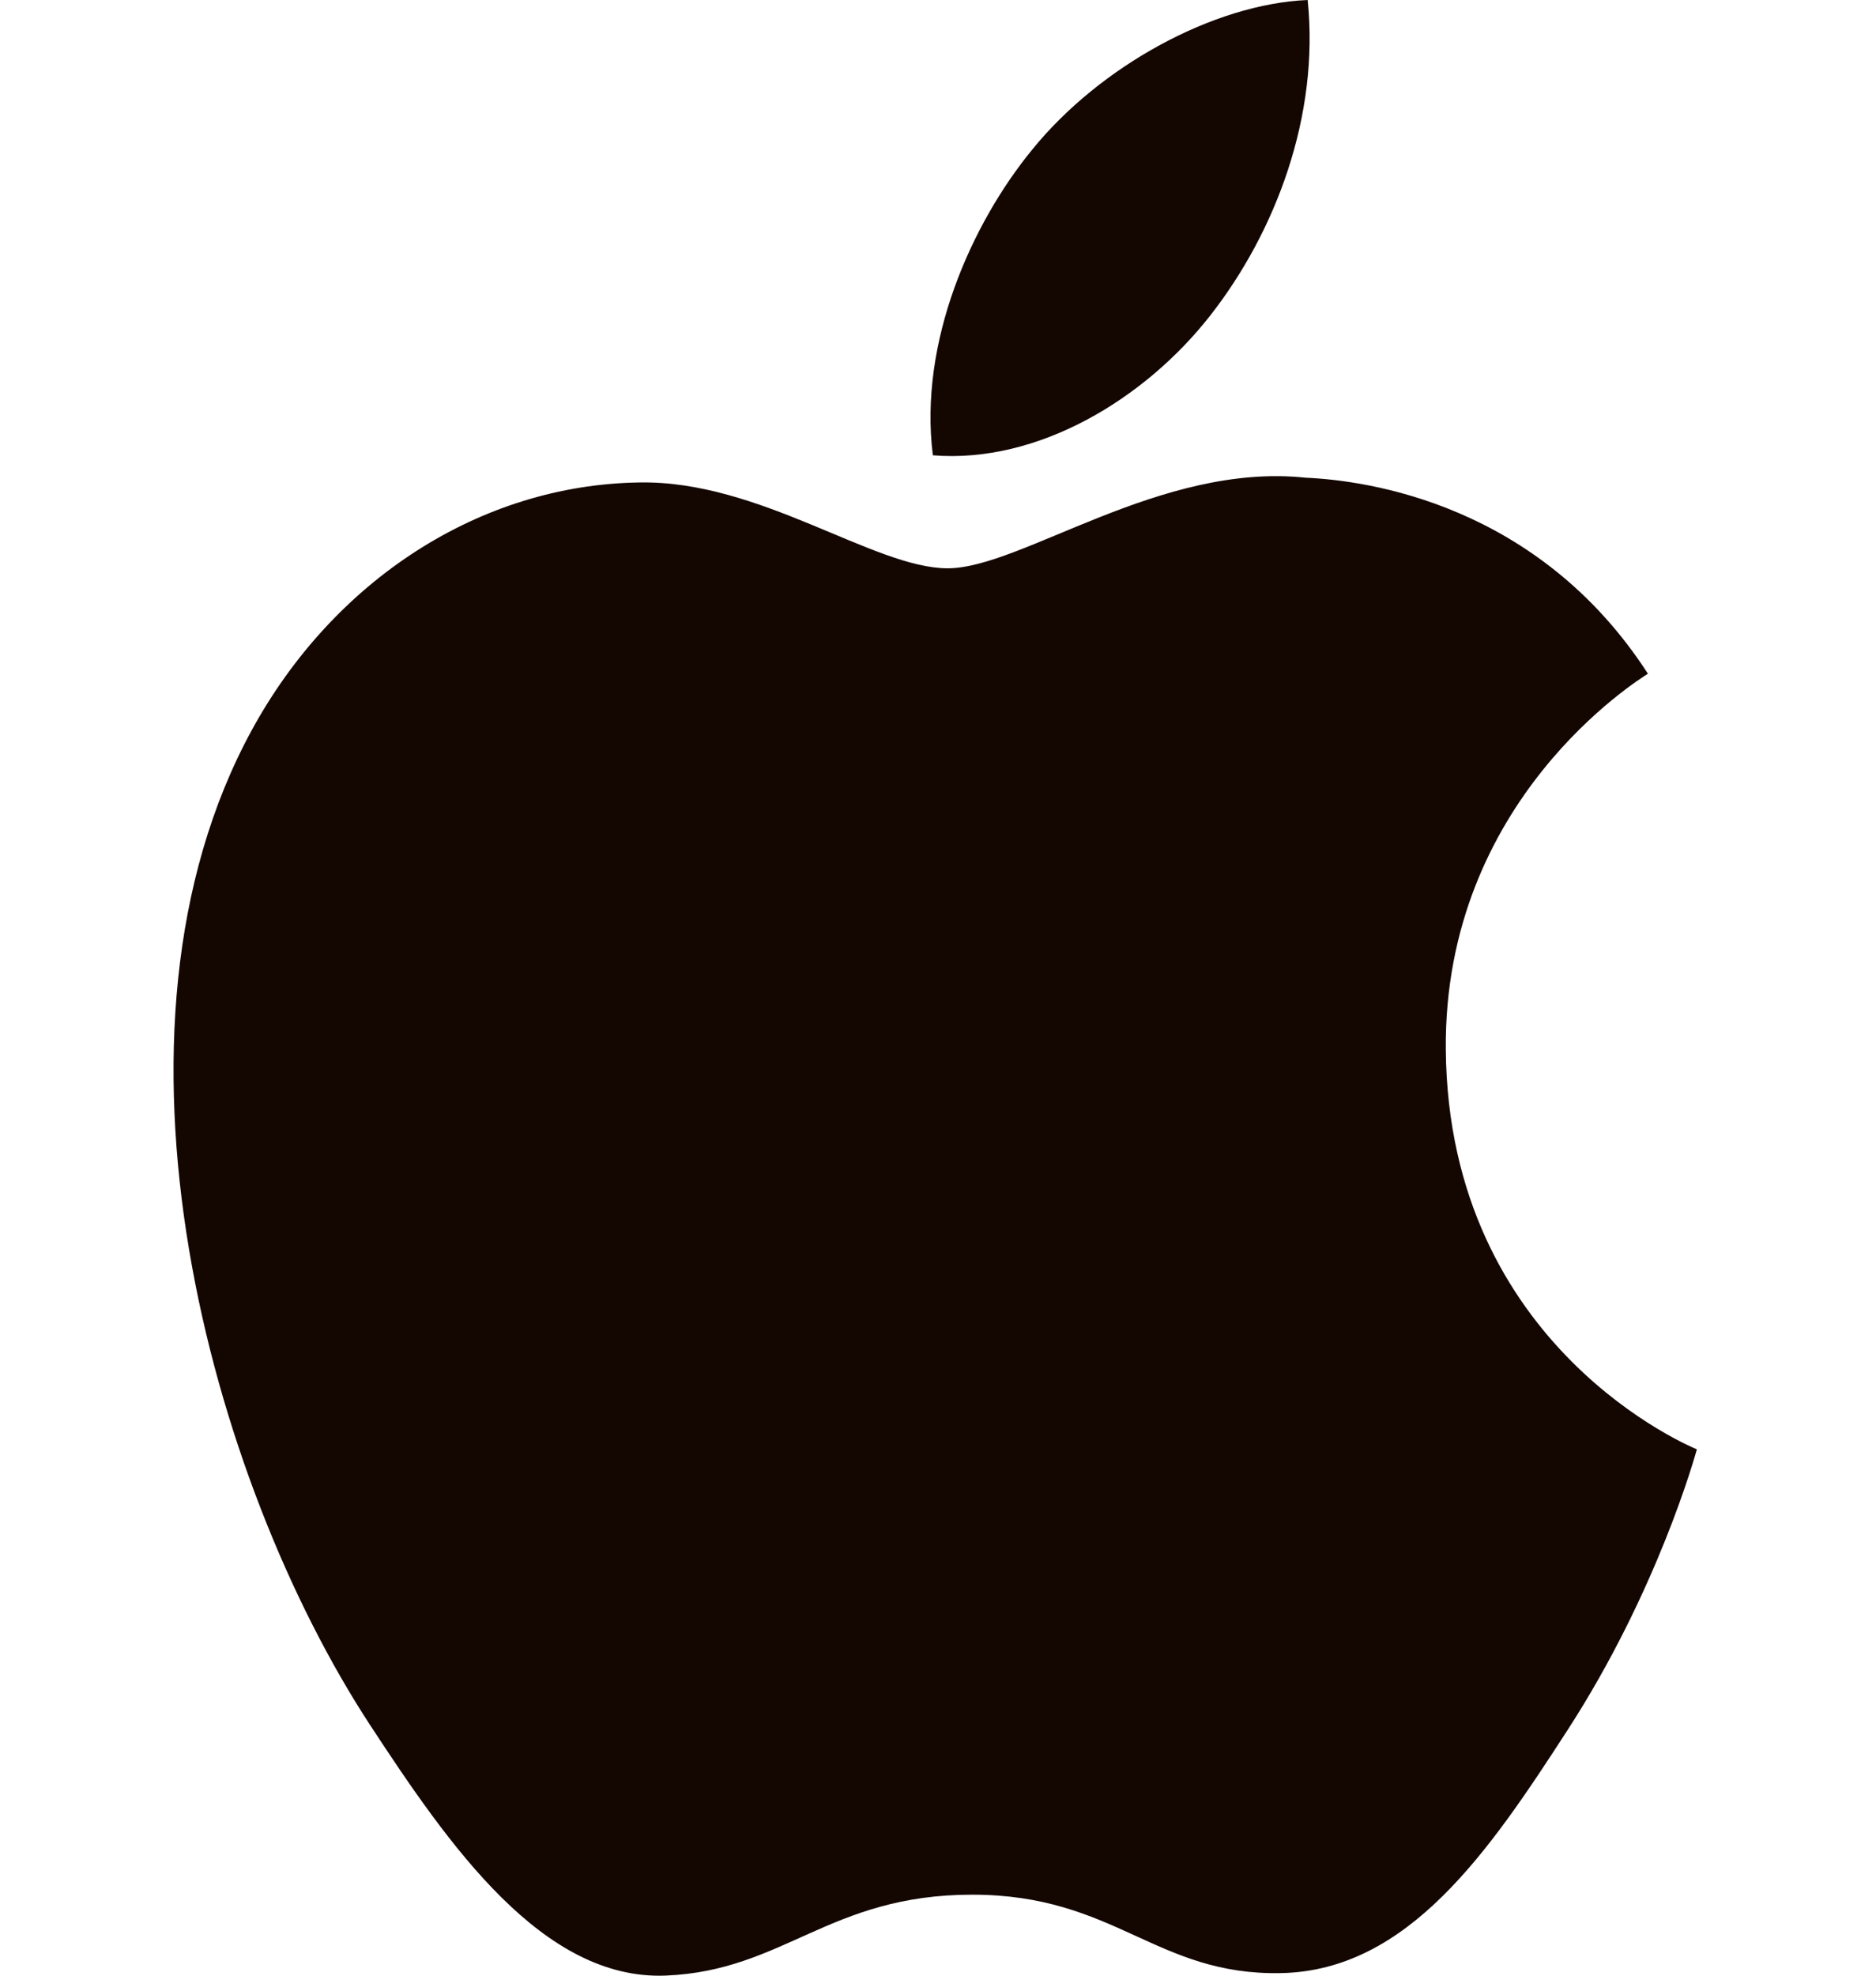 <svg width="19" height="20" viewBox="0 0 19 20" fill="none" xmlns="http://www.w3.org/2000/svg">
    <g clip-path="url(#clip0_583_1450)">
    <path d="M14.643 10.625C14.669 13.652 17.158 14.659 17.186 14.672C17.165 14.743 16.788 16.107 15.874 17.517C15.085 18.735 14.265 19.949 12.974 19.974C11.705 19.999 11.297 19.18 9.847 19.18C8.397 19.18 7.944 19.949 6.743 19.999C5.496 20.049 4.547 18.681 3.751 17.467C2.124 14.984 0.88 10.451 2.55 7.391C3.38 5.871 4.862 4.909 6.471 4.884C7.695 4.859 8.85 5.753 9.598 5.753C10.345 5.753 11.749 4.678 13.225 4.836C13.843 4.863 15.577 5.099 16.69 6.82C16.601 6.879 14.621 8.095 14.643 10.625ZM12.258 3.193C12.92 2.348 13.365 1.171 13.244 0C12.29 0.04 11.137 0.671 10.453 1.516C9.84 2.264 9.303 3.462 9.448 4.609C10.511 4.696 11.597 4.039 12.258 3.193Z" fill="#140702"/>
    </g>
    <defs>
    <clipPath id="clip0_583_1450">
    <rect width="18.947" height="20" fill="white"/>
    </clipPath>
    </defs>
    </svg>
    